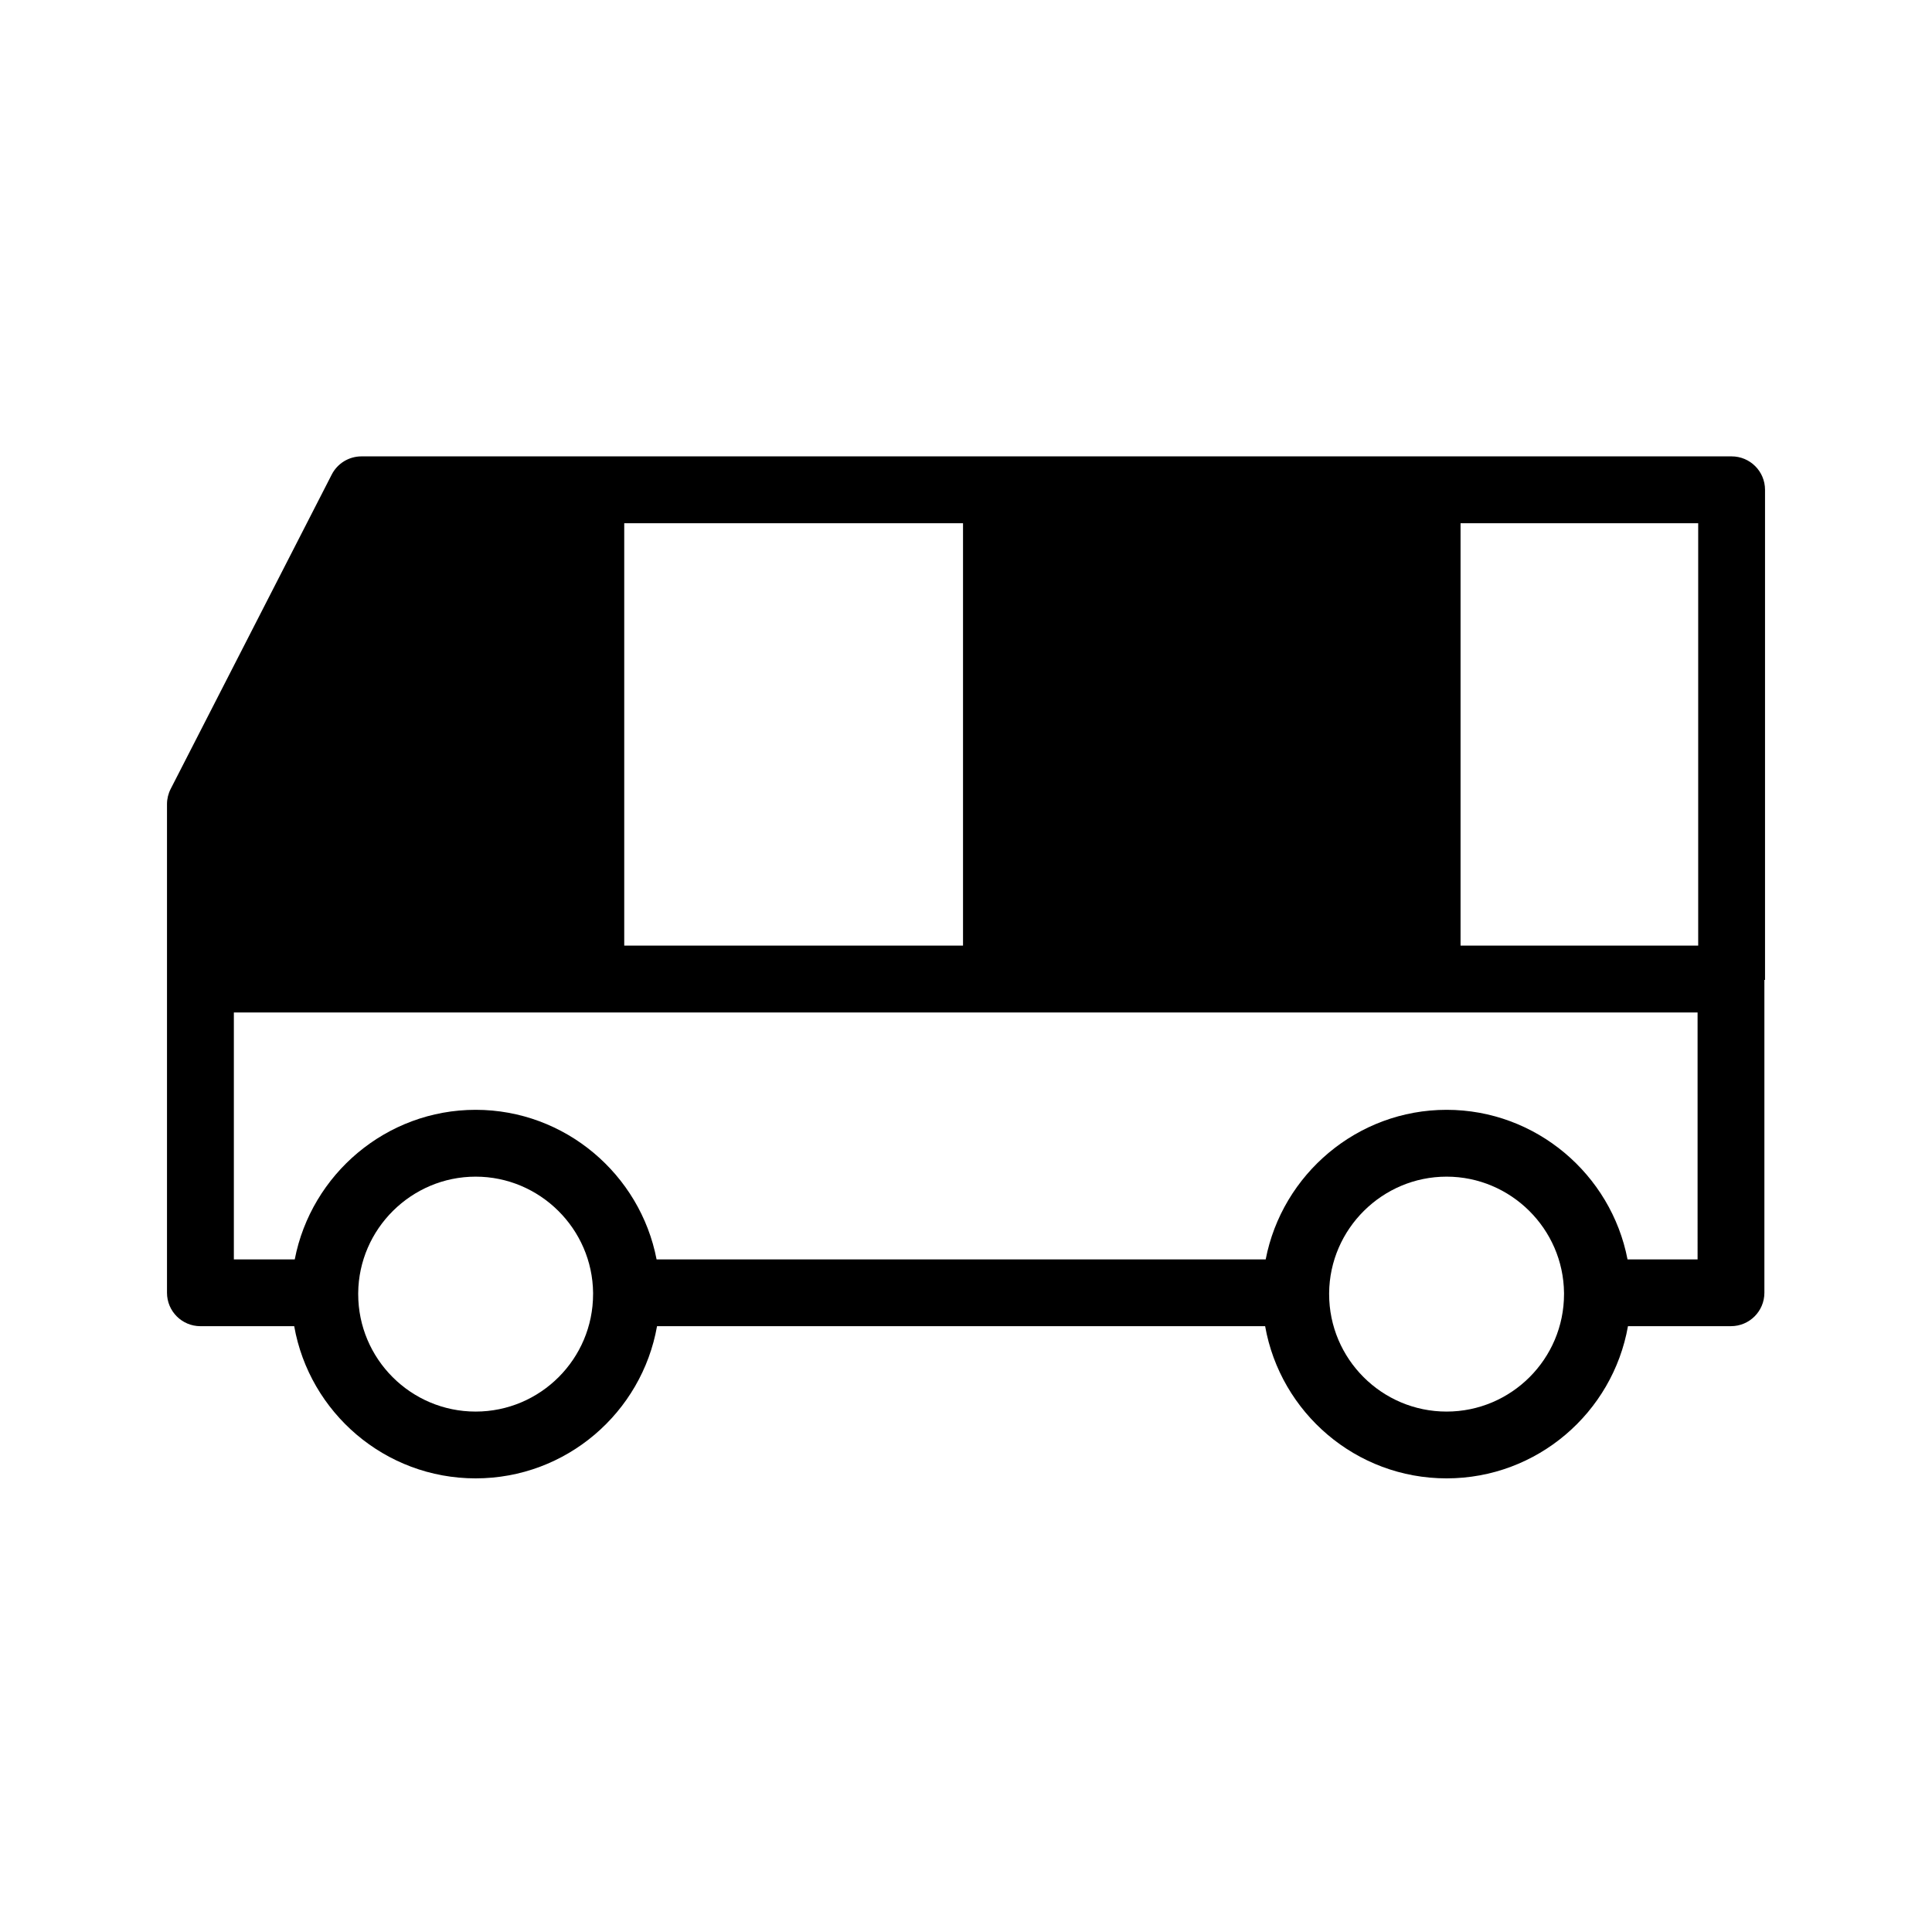 <?xml version="1.0" encoding="UTF-8"?>
<!-- Uploaded to: SVG Repo, www.svgrepo.com, Generator: SVG Repo Mixer Tools -->
<svg fill="#000000" width="800px" height="800px" version="1.1" viewBox="144 144 512 512" xmlns="http://www.w3.org/2000/svg">
 <path d="m611.75 273.8c0-4.891-3.965-8.855-8.855-8.855h-363.1c-3.324 0-6.367 1.859-7.883 4.82l-42.684 83.316c-0.641 1.25-0.973 2.637-0.973 4.035v129.48c0 4.891 3.965 8.855 8.855 8.855h24.855c4.043 22.887 24.047 40.332 48.078 40.332s44.035-17.445 48.078-40.336h161.15c4.043 22.891 24.051 40.336 48.078 40.336 24.031 0 44.035-17.445 48.078-40.336h27.297c4.891 0 8.855-3.965 8.855-8.855v-82.91h0.168zm-17.711 120.8h-62.977v-111.94h62.977zm-284.61-111.94h89.781v111.94h-89.781zm-8.258 204.29c0 17.172-13.965 31.133-31.125 31.133-17.16 0-31.121-13.961-31.121-31.133v-0.266c0.148-17.012 14.109-30.859 31.125-30.859 17.004 0 30.957 13.824 31.125 30.82zm257.31 0c0 17.172-13.965 31.133-31.125 31.133s-31.125-13.965-31.125-31.133v-0.266c0.148-17.012 14.109-30.859 31.125-30.859 17.004 0 30.957 13.824 31.125 30.82zm35.395-9.199h-18.566c-4.34-22.516-24.246-39.637-47.949-39.637-23.684 0-43.582 17.094-47.941 39.637h-161.42c-4.34-22.516-24.246-39.637-47.949-39.637-23.684 0-43.582 17.094-47.941 39.637h-16.137v-65.438h387.9z"/>
</svg>